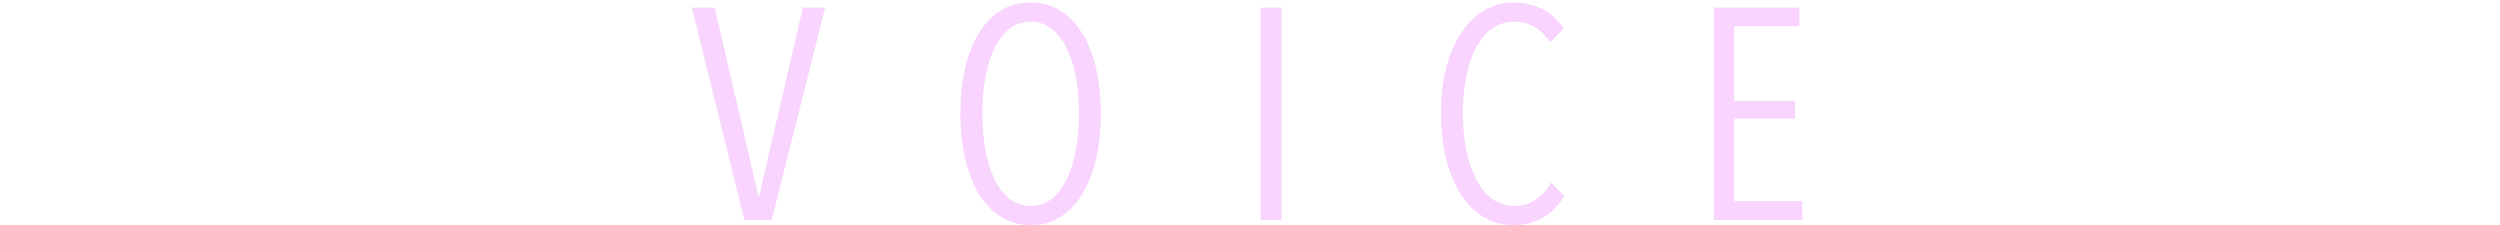 <svg width="500" height="45" viewBox="0 0 500 45" fill="none" xmlns="http://www.w3.org/2000/svg">
<path opacity="1" d="M154.338 44H148.878L138.378 1.52H142.938L151.698 39.26H151.818L160.578 1.52H165.018L154.338 44ZM220.169 22.7C220.169 26.02 219.849 29.06 219.209 31.82C218.569 34.54 217.649 36.88 216.449 38.84C215.249 40.8 213.789 42.32 212.069 43.4C210.349 44.48 208.389 45.02 206.189 45.02C203.989 45.02 202.009 44.48 200.249 43.4C198.529 42.32 197.049 40.8 195.809 38.84C194.609 36.88 193.689 34.54 193.049 31.82C192.409 29.06 192.089 26.02 192.089 22.7C192.089 19.42 192.389 16.42 192.989 13.7C193.629 10.94 194.549 8.6 195.749 6.68C196.949 4.72 198.409 3.2 200.129 2.12C201.889 1.04 203.909 0.5 206.189 0.5C208.389 0.5 210.349 1.04 212.069 2.12C213.789 3.2 215.249 4.72 216.449 6.68C217.649 8.6 218.569 10.94 219.209 13.7C219.849 16.42 220.169 19.42 220.169 22.7ZM215.789 22.7C215.789 20.14 215.589 17.74 215.189 15.5C214.789 13.26 214.169 11.32 213.329 9.68C212.529 8.04 211.529 6.74 210.329 5.78C209.129 4.82 207.749 4.34 206.189 4.34C204.549 4.34 203.109 4.82 201.869 5.78C200.669 6.74 199.669 8.04 198.869 9.68C198.069 11.32 197.469 13.26 197.069 15.5C196.669 17.74 196.469 20.14 196.469 22.7C196.469 25.26 196.669 27.66 197.069 29.9C197.469 32.14 198.069 34.1 198.869 35.78C199.669 37.46 200.669 38.78 201.869 39.74C203.109 40.7 204.549 41.18 206.189 41.18C207.789 41.18 209.189 40.7 210.389 39.74C211.589 38.78 212.589 37.46 213.389 35.78C214.189 34.1 214.789 32.14 215.189 29.9C215.589 27.66 215.789 25.26 215.789 22.7ZM252.108 44V1.52H256.308V44H252.108ZM312.853 39.2C311.733 41.08 310.313 42.52 308.593 43.52C306.873 44.52 304.933 45.02 302.773 45.02C300.453 45.02 298.393 44.46 296.593 43.34C294.793 42.18 293.273 40.62 292.033 38.66C290.793 36.66 289.833 34.3 289.153 31.58C288.513 28.86 288.193 25.92 288.193 22.76C288.193 19.56 288.513 16.6 289.153 13.88C289.833 11.16 290.793 8.82 292.033 6.86C293.313 4.86 294.853 3.3 296.653 2.18C298.453 1.06 300.493 0.5 302.773 0.5C304.773 0.5 306.633 0.92 308.353 1.76C310.113 2.6 311.573 3.92 312.733 5.72L310.033 8.48C309.113 7.08 308.033 6.04 306.793 5.36C305.593 4.68 304.313 4.34 302.953 4.34C301.193 4.34 299.653 4.82 298.333 5.78C297.053 6.74 295.973 8.06 295.093 9.74C294.253 11.42 293.613 13.38 293.173 15.62C292.773 17.86 292.573 20.24 292.573 22.76C292.573 25.28 292.793 27.66 293.233 29.9C293.673 32.1 294.313 34.04 295.153 35.72C296.033 37.4 297.113 38.74 298.393 39.74C299.713 40.7 301.253 41.18 303.013 41.18C304.533 41.18 305.913 40.76 307.153 39.92C308.393 39.04 309.413 37.9 310.213 36.5L312.853 39.2ZM342.764 44V1.52H359.864V5.24H346.844V20.18H359.024V23.72H346.844V40.22H360.464V44H342.764Z" fill="#F8D4FF"/>
</svg>
